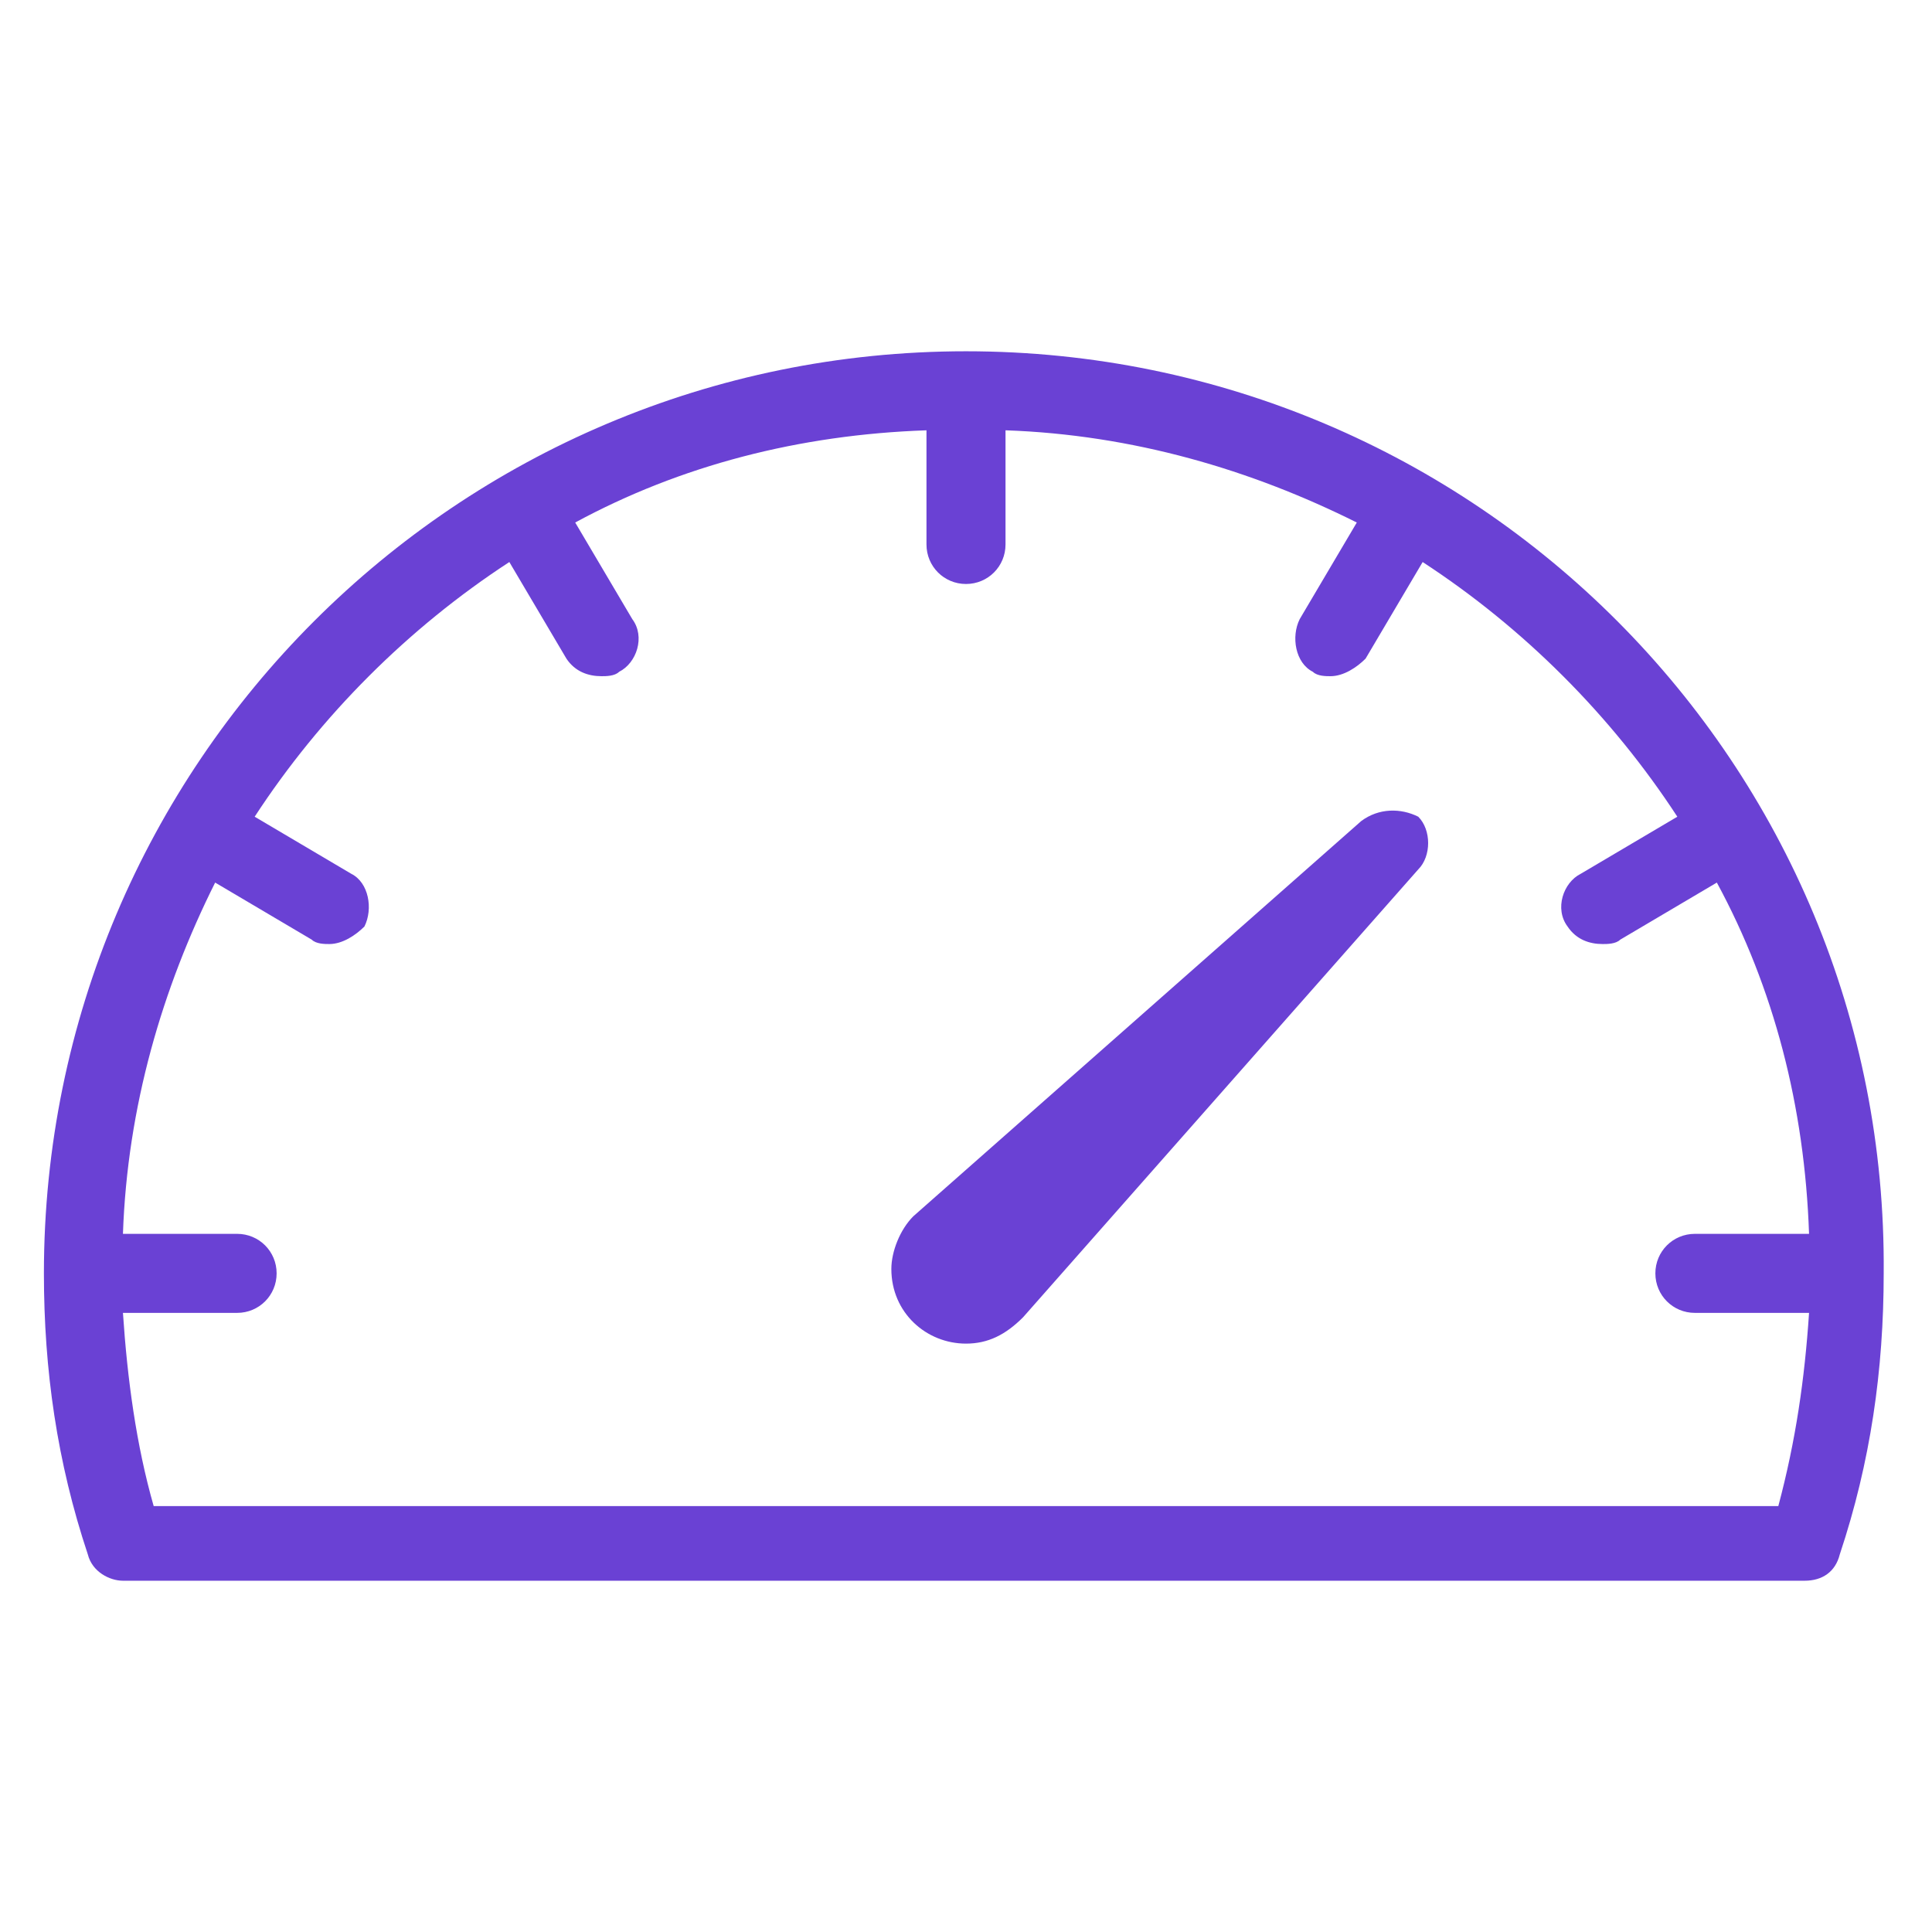 <?xml version="1.0" encoding="utf-8"?>
<!-- Generator: Adobe Illustrator 22.1.0, SVG Export Plug-In . SVG Version: 6.00 Build 0)  -->
<svg version="1.1" xmlns="http://www.w3.org/2000/svg" xmlns:xlink="http://www.w3.org/1999/xlink" x="0px" y="0px"
	 viewBox="0 0 44 44" style="enable-background:new 0 0 44 44;" xml:space="preserve">
<style type="text/css">
	.st0{fill:#6A41D4;}
</style>
<g id="Layer_1">
</g>
<g id="Layer_2">
</g>
<g id="Layer_3">
	<g>
		<g>
			<g>
				<path class="st0" d="M31,18.7l-10.2,9c0,0,0,0,0,0c-0.3,0.3-0.5,0.8-0.5,1.2c0,1,0.8,1.7,1.7,1.7c0.5,0,0.9-0.2,1.3-0.6l9-10.2
					c0.3-0.3,0.3-0.9,0-1.2C31.9,18.4,31.4,18.4,31,18.7z"/>
				<path class="st0" d="M22,8C10.4,8,1,17.4,1,29c0,2.2,0.3,4.3,1,6.4C2.1,35.8,2.5,36,2.8,36h38.3c0.4,0,0.7-0.2,0.8-0.6
					c0.7-2.1,1-4.2,1-6.4C43,17.4,33.6,8,22,8z M38.6,29.9h2.6c-0.1,1.5-0.3,2.9-0.7,4.4h-37c-0.4-1.4-0.6-2.9-0.7-4.4h2.6
					c0.5,0,0.9-0.4,0.9-0.9c0-0.5-0.4-0.9-0.9-0.9H2.8c0.1-2.9,0.9-5.6,2.1-8l2.2,1.3c0.1,0.1,0.3,0.1,0.4,0.1
					c0.3,0,0.6-0.2,0.8-0.4c0.2-0.4,0.1-1-0.3-1.2l-2.2-1.3c1.5-2.3,3.5-4.3,5.8-5.8l1.3,2.2c0.2,0.3,0.5,0.4,0.8,0.4
					c0.1,0,0.3,0,0.4-0.1c0.4-0.2,0.6-0.8,0.3-1.2l-1.3-2.2c2.4-1.3,5.1-2,8-2.1v2.6c0,0.5,0.4,0.9,0.9,0.9c0.5,0,0.9-0.4,0.9-0.9
					V9.8c2.9,0.1,5.6,0.9,8,2.1l-1.3,2.2c-0.2,0.4-0.1,1,0.3,1.2c0.1,0.1,0.3,0.1,0.4,0.1c0.3,0,0.6-0.2,0.8-0.4l1.3-2.2
					c2.3,1.5,4.3,3.5,5.8,5.8L36,19.9c-0.4,0.2-0.6,0.8-0.3,1.2c0.2,0.3,0.5,0.4,0.8,0.4c0.1,0,0.3,0,0.4-0.1l2.2-1.3
					c1.3,2.4,2,5.1,2.1,8h-2.6c-0.5,0-0.9,0.4-0.9,0.9C37.7,29.5,38.1,29.9,38.6,29.9z"/>
			</g>
		</g>
	</g>
</g>
</svg>

